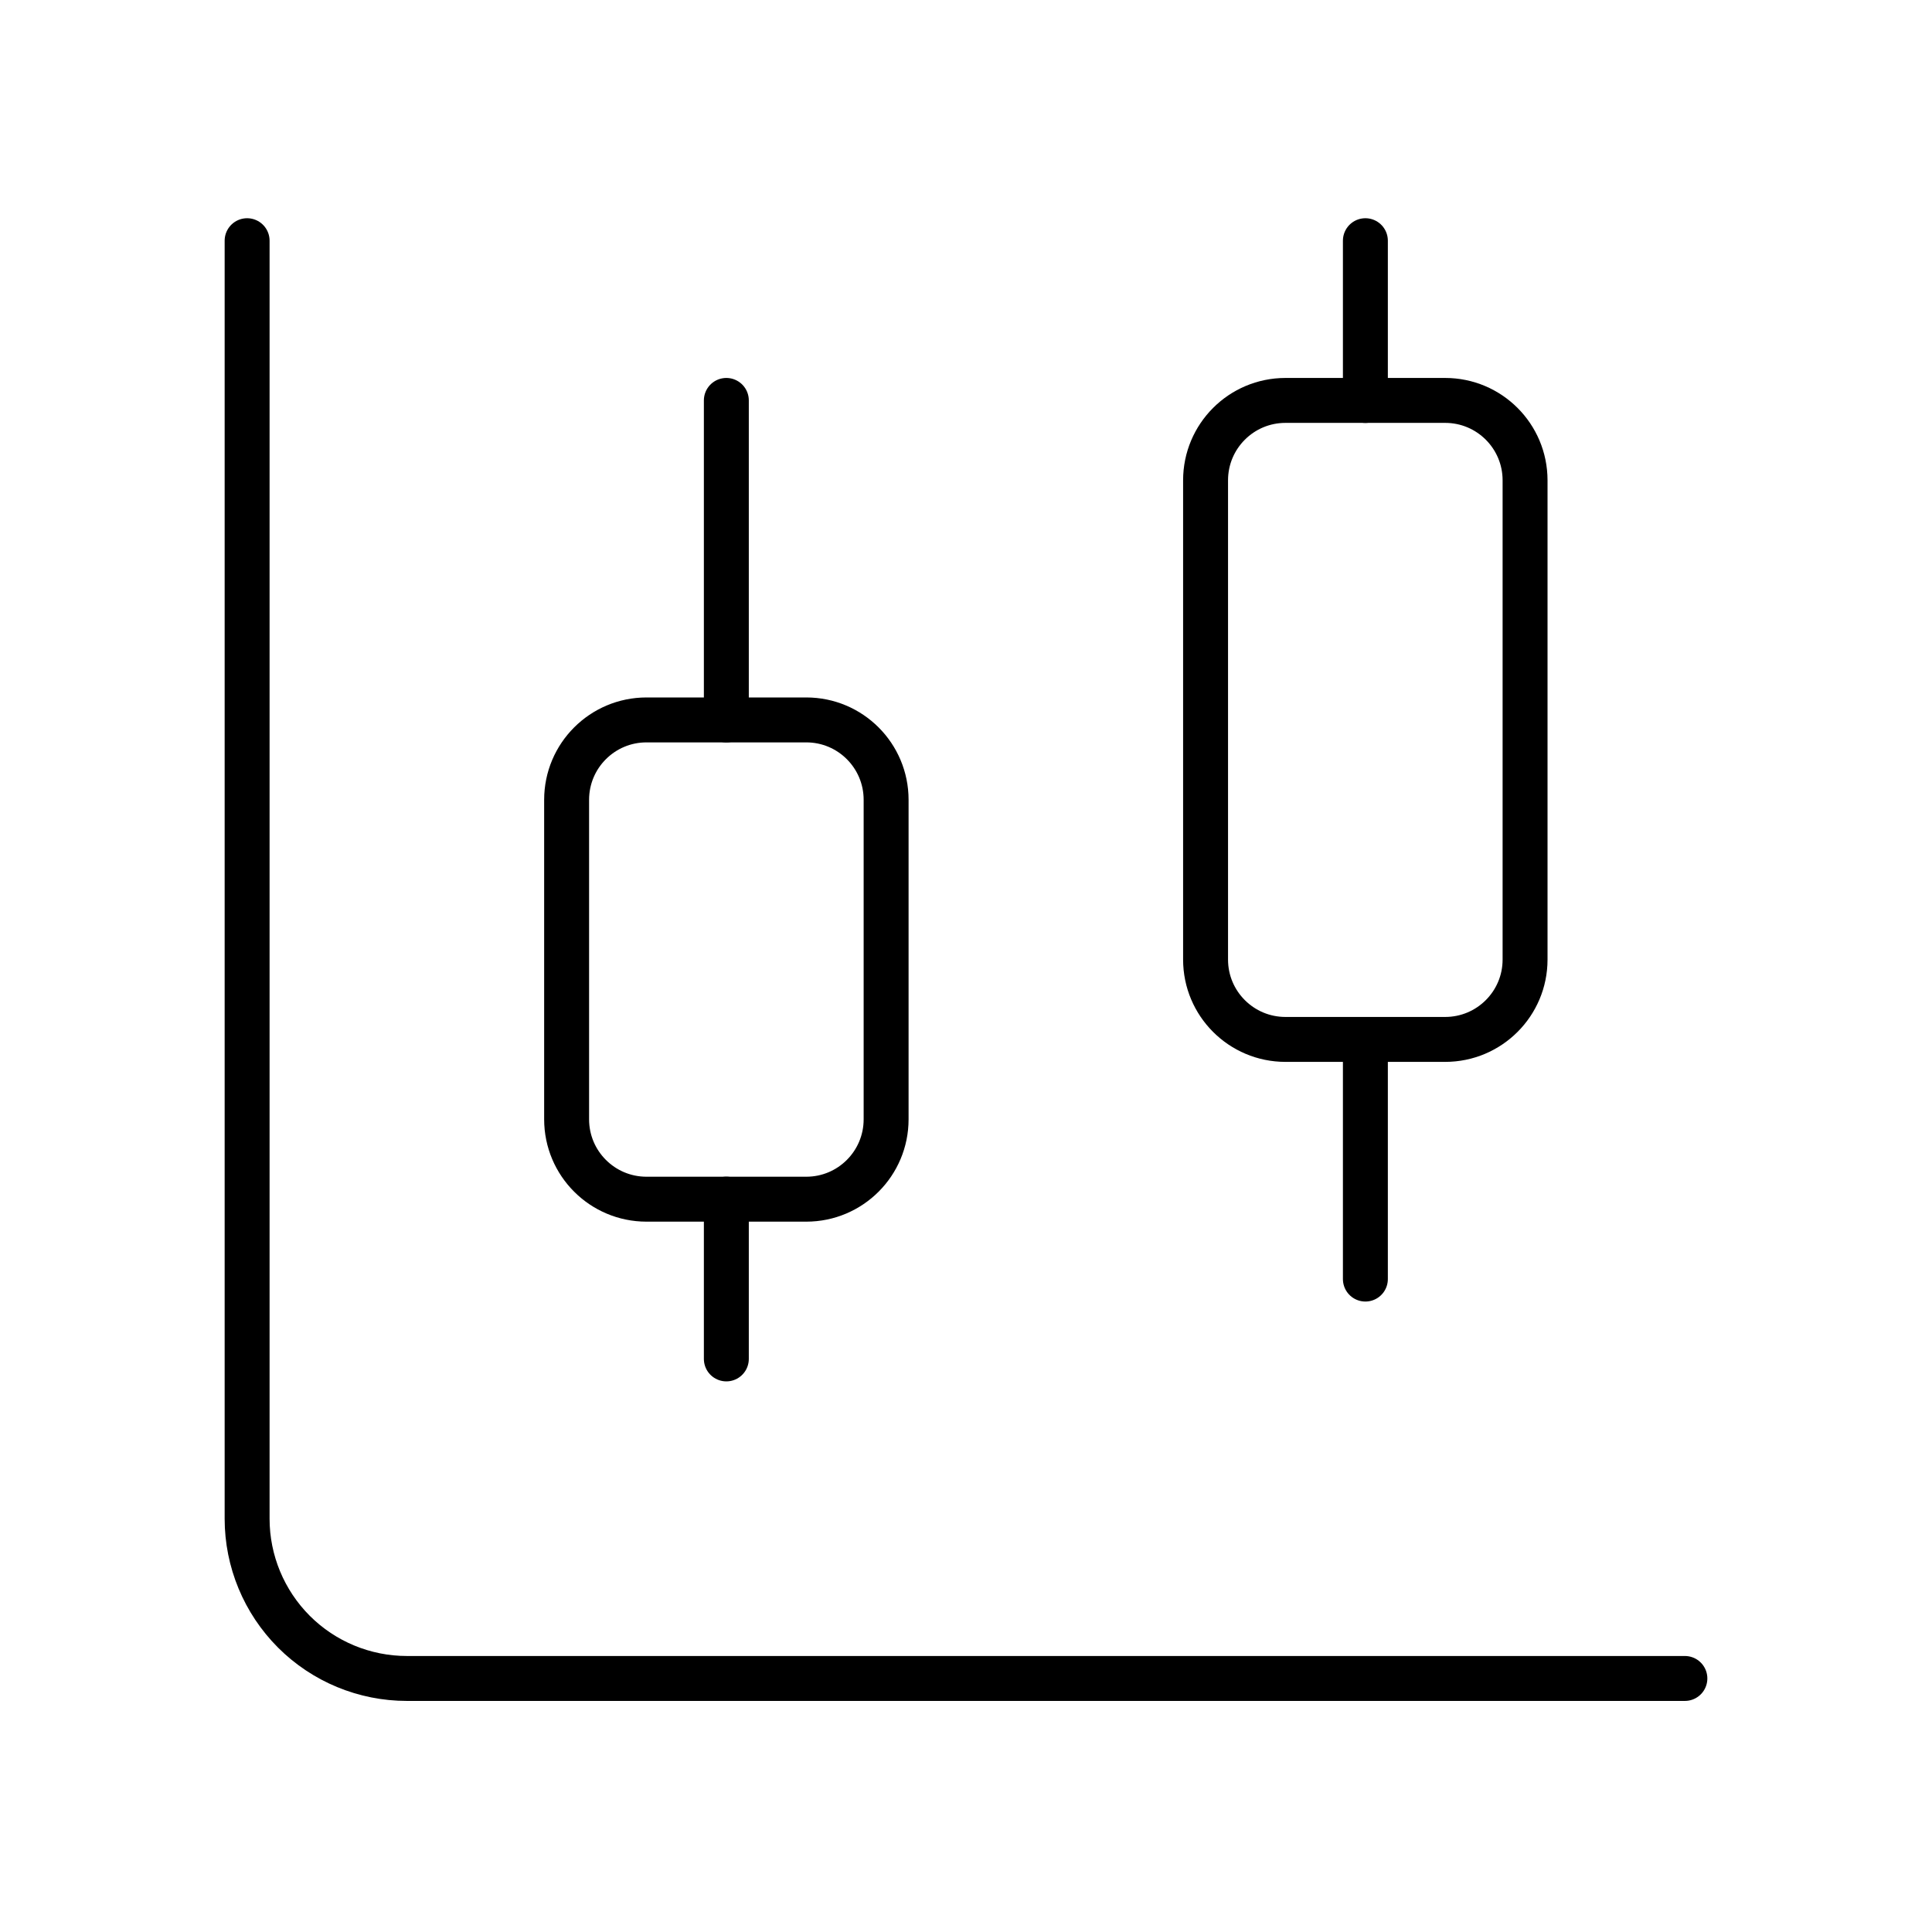 <svg width="43" height="43" viewBox="0 0 43 43" fill="none" xmlns="http://www.w3.org/2000/svg">
<path d="M16.166 8.912V16.023" stroke="black" stroke-linecap="round" stroke-linejoin="round"/>
<path d="M17.945 16.023H14.389C13.407 16.023 12.611 16.819 12.611 17.801V24.912C12.611 25.894 13.407 26.69 14.389 26.69H17.945C18.927 26.69 19.722 25.894 19.722 24.912V17.801C19.722 16.819 18.927 16.023 17.945 16.023Z" stroke="black" stroke-linecap="round" stroke-linejoin="round"/>
<path d="M16.166 26.689V30.245" stroke="black" stroke-linecap="round" stroke-linejoin="round"/>
<path d="M30.389 5.357V8.913" stroke="black" stroke-linecap="round" stroke-linejoin="round"/>
<path d="M32.165 8.912H28.61C27.628 8.912 26.832 9.708 26.832 10.69V21.357C26.832 22.338 27.628 23.134 28.61 23.134H32.165C33.147 23.134 33.943 22.338 33.943 21.357V10.69C33.943 9.708 33.147 8.912 32.165 8.912Z" stroke="black" stroke-linecap="round" stroke-linejoin="round"/>
<path d="M30.389 23.135V28.468" stroke="black" stroke-linecap="round" stroke-linejoin="round"/>
<path d="M5.5 5.357V33.802C5.5 34.745 5.875 35.649 6.541 36.316C7.208 36.983 8.113 37.357 9.056 37.357H37.5" stroke="black" stroke-linecap="round" stroke-linejoin="round"/>
</svg>
